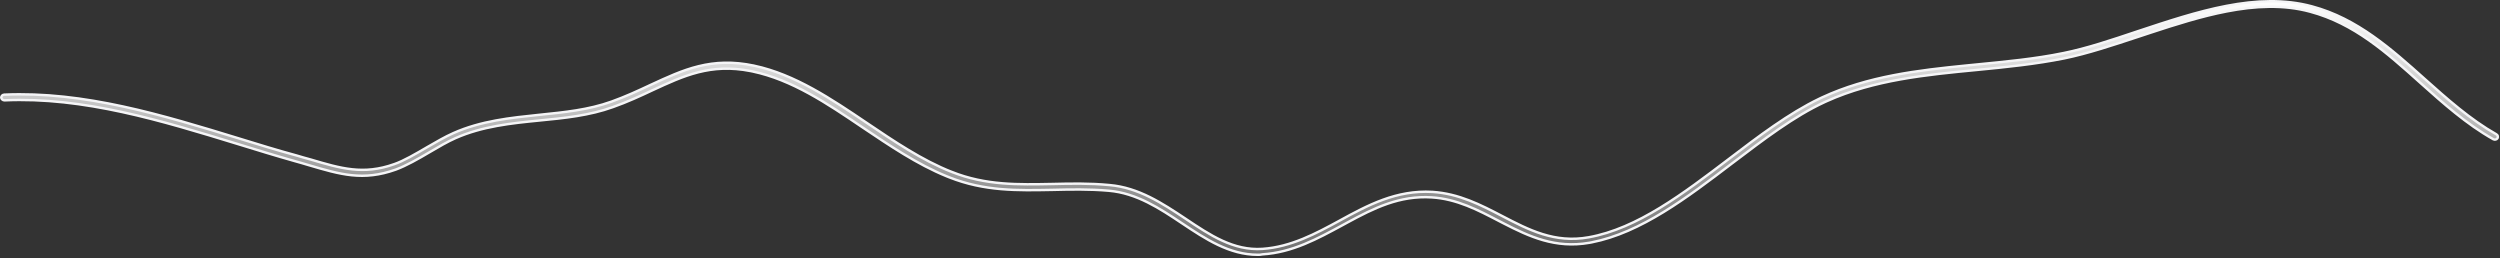 <?xml version="1.0" encoding="utf-8"?>
<svg xmlns="http://www.w3.org/2000/svg" fill="none" height="100%" overflow="visible" preserveAspectRatio="none" style="display: block;" viewBox="0 0 1017 105" width="100%">
<rect x="0" y="0" width="1017" height="105" fill="#333333" stroke="none"/>
<path d="M905.698 2.395C917.636 0.104 929.362 -0.429 940.526 2.594H940.527C958.925 7.524 972.829 19.983 986.289 32.022L986.29 32.023C995.366 40.119 1004.85 48.609 1015.54 54.652L1015.55 54.658C1016.11 54.956 1016.3 55.684 1015.99 56.231C1015.68 56.757 1014.9 56.972 1014.3 56.654C1003.36 50.499 993.866 41.999 984.594 33.716C970.802 21.357 957.725 9.593 939.787 4.765C928.921 1.819 917.414 2.397 905.713 4.67C895.476 6.659 885.062 9.951 874.772 13.339L870.371 14.793C859.553 18.368 849.408 21.756 839.723 23.753C828.033 26.099 815.977 27.317 804.257 28.45C783.705 30.422 762.349 32.483 743.145 41.148L742.232 41.565C729.728 47.343 717.508 56.704 704.623 66.452L704.622 66.453C686.353 80.369 667.504 94.684 647.473 98.595L646.518 98.772C632.727 101.192 622.091 96.214 611.746 90.909L609.681 89.846C601.34 85.498 592.617 80.911 582.411 80.294H582.412C569.313 79.467 558.884 84.693 548.141 90.511L545.987 91.681C535.978 97.092 525.809 102.696 513.583 103.472L513.531 103.475L513.482 103.488C512.923 103.642 512.355 103.645 511.616 103.645C500.075 103.645 490.389 97.211 480.825 90.833H480.826C471.851 84.833 462.39 78.565 451.068 77.594C443.043 76.894 435.476 77.069 428.121 77.243C413.939 77.505 400.594 77.846 386.167 72.138L386.165 72.137L385.007 71.673C373.063 66.793 361.942 59.239 351.106 51.973H351.107C336.317 41.964 322.247 32.491 306.146 29.069V29.068L305.367 28.91C289.088 25.709 278.107 30.853 265.5 36.685L265.496 36.687C260.501 39.039 255.252 41.469 249.373 43.551L249.37 43.552C239.81 47.012 229.516 48.054 219.515 49.014H219.513C208.079 50.145 196.189 51.369 185.294 56.199C182.082 57.608 178.332 59.803 174.796 61.89C170.069 64.68 165.203 67.444 160.983 68.994C147.707 73.727 138.495 70.991 125.502 67.156L125.499 67.155L122.709 66.328C121.751 66.044 120.766 65.758 119.764 65.496H119.763C112.051 63.32 104.158 60.883 96.529 58.531H96.528C65.845 49.127 33.97 39.337 1.806 40.82C1.146 40.815 0.576 40.308 0.501 39.726C0.514 39.119 0.952 38.577 1.666 38.509C34.264 37.034 66.244 46.848 97.325 56.35V56.351C104.949 58.701 112.856 61.141 120.582 63.233V63.234C121.585 63.54 122.565 63.825 123.532 64.098L126.409 64.894C138.753 68.55 147.798 71.214 160.316 66.8L160.317 66.801C164.371 65.387 169.142 62.568 173.758 59.877L173.757 59.876C177.4 57.779 181.097 55.619 184.427 54.151H184.429C195.699 49.135 207.7 47.919 219.432 46.697C229.685 45.653 239.376 44.691 248.709 41.356H248.71C254.547 39.257 259.65 36.895 264.646 34.542L264.647 34.543C278 28.357 289.401 23.027 306.848 26.736V26.735C323.36 30.284 338.177 40.243 352.637 50.013L352.638 50.014C363.618 57.413 375.111 65.202 387.163 69.931V69.93C401.078 75.461 414.259 75.106 428.143 74.845H428.145C435.596 74.67 443.199 74.497 451.341 75.278H451.345C463.188 76.311 472.804 82.677 482.268 88.962V88.963C492.231 95.653 501.822 102.043 513.558 101.245C525.22 100.452 535.306 94.991 544.92 89.772L544.922 89.77C556.38 83.49 568.07 77.207 582.715 78.068V78.067C593.494 78.757 602.307 83.322 611.038 87.858C621.923 93.514 632.424 99.007 646.239 96.533L646.238 96.532C666.094 93.021 685.001 78.553 703.229 64.723L703.229 64.722C715.295 55.514 727.737 46.101 740.094 40.16L741.29 39.597C759.856 30.977 780.181 28.604 800.178 26.616L804.172 26.222C815.792 25.09 827.9 23.954 839.376 21.596L839.377 21.597C848.952 19.672 859.066 16.262 869.686 12.692L869.687 12.693C881.639 8.726 893.757 4.685 905.698 2.395Z" fill="url(#paint0_linear_0_19168)" id="Vector" stroke="#F5F5F7"/>
<defs>
<linearGradient gradientUnits="userSpaceOnUse" id="paint0_linear_0_19168" x1="508.319" x2="508.319" y1="0" y2="104.145">
<stop stop-color="white"/>
<stop offset="1" stop-color="white" stop-opacity="0.3"/>
</linearGradient>
</defs>
</svg>